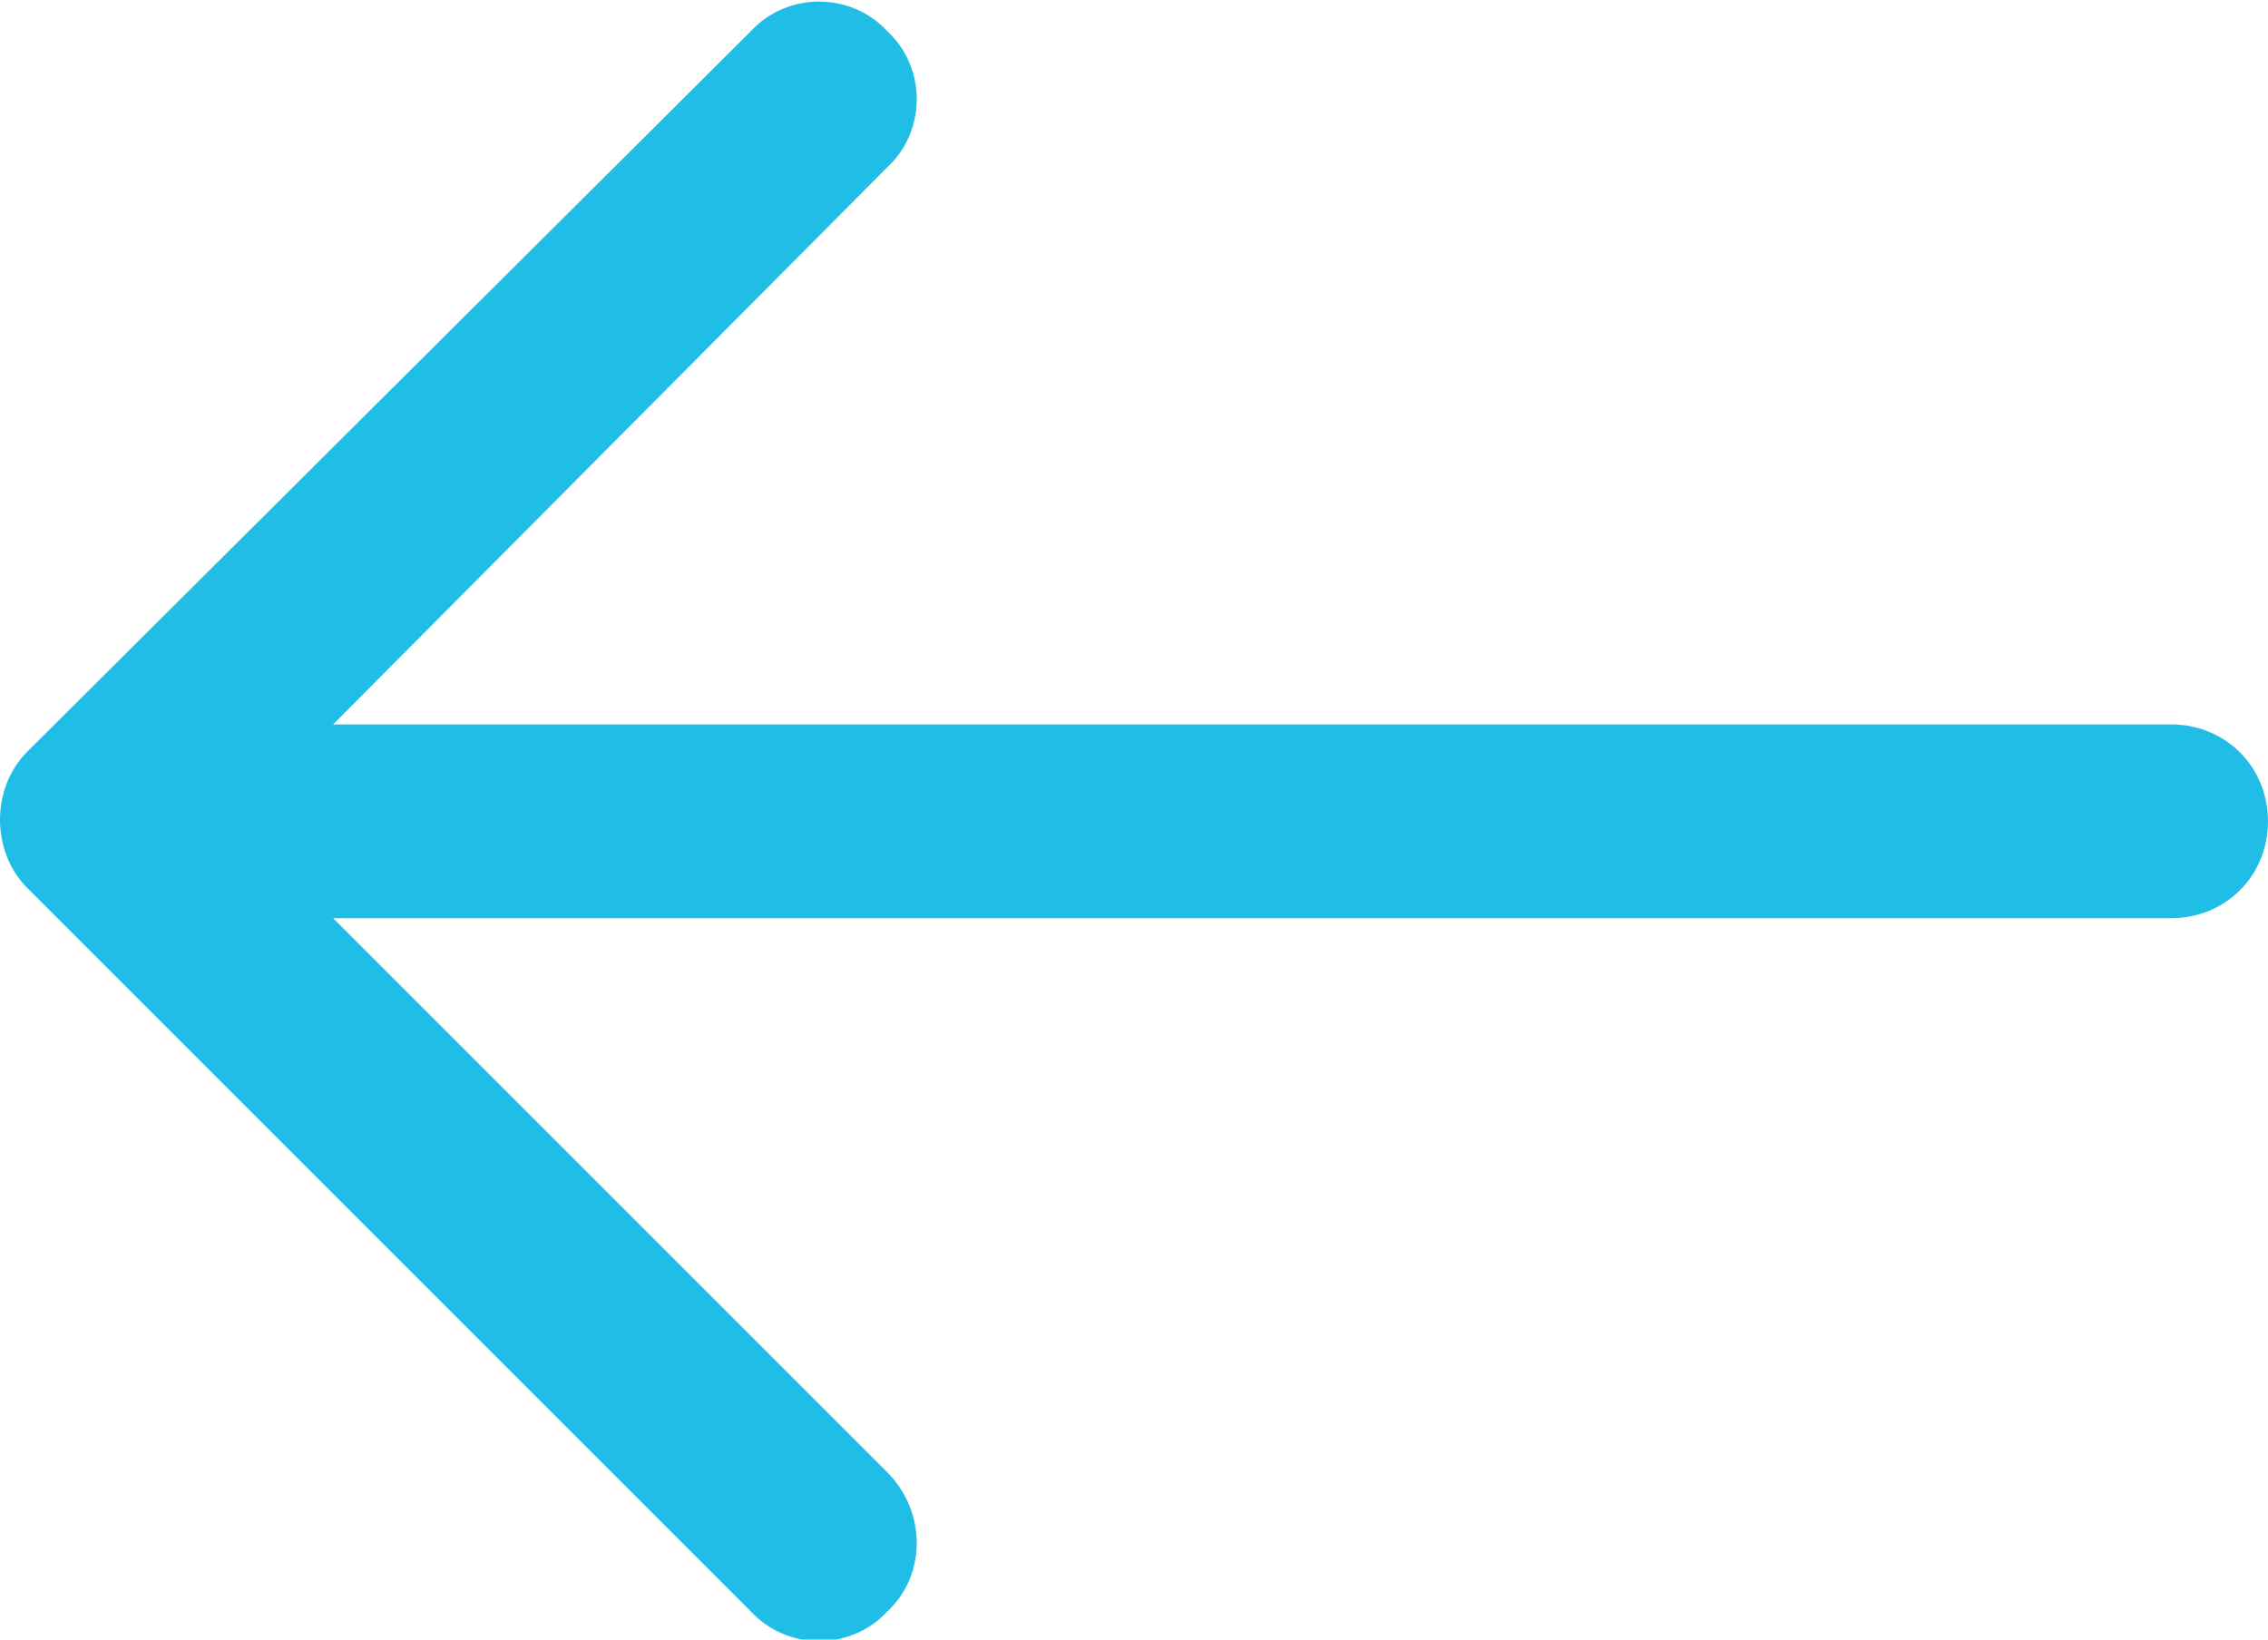 <?xml version="1.0" encoding="UTF-8"?> <!-- Creator: CorelDRAW X8 --> <svg xmlns="http://www.w3.org/2000/svg" xmlns:xlink="http://www.w3.org/1999/xlink" xml:space="preserve" width="7.488mm" height="5.414mm" style="shape-rendering:geometricPrecision; text-rendering:geometricPrecision; image-rendering:optimizeQuality; fill-rule:evenodd; clip-rule:evenodd" viewBox="0 0 749 541"> <defs> <style type="text/css"> <![CDATA[ .fil0 {fill:#20BEE6} ]]> </style> </defs> <g id="Слой_x0020_1">  <path class="fil0" d="M749 271c0,18 -14,32 -32,32l-607 0 183 183c13,13 13,34 0,46 -12,13 -33,13 -45,0l-239 -239c-12,-12 -12,-33 0,-45l239 -238c12,-13 33,-13 45,0 13,12 13,33 0,45l-183 184 607 0c18,0 32,14 32,32l0 0 0 0 0 0z"></path> </g> </svg> 